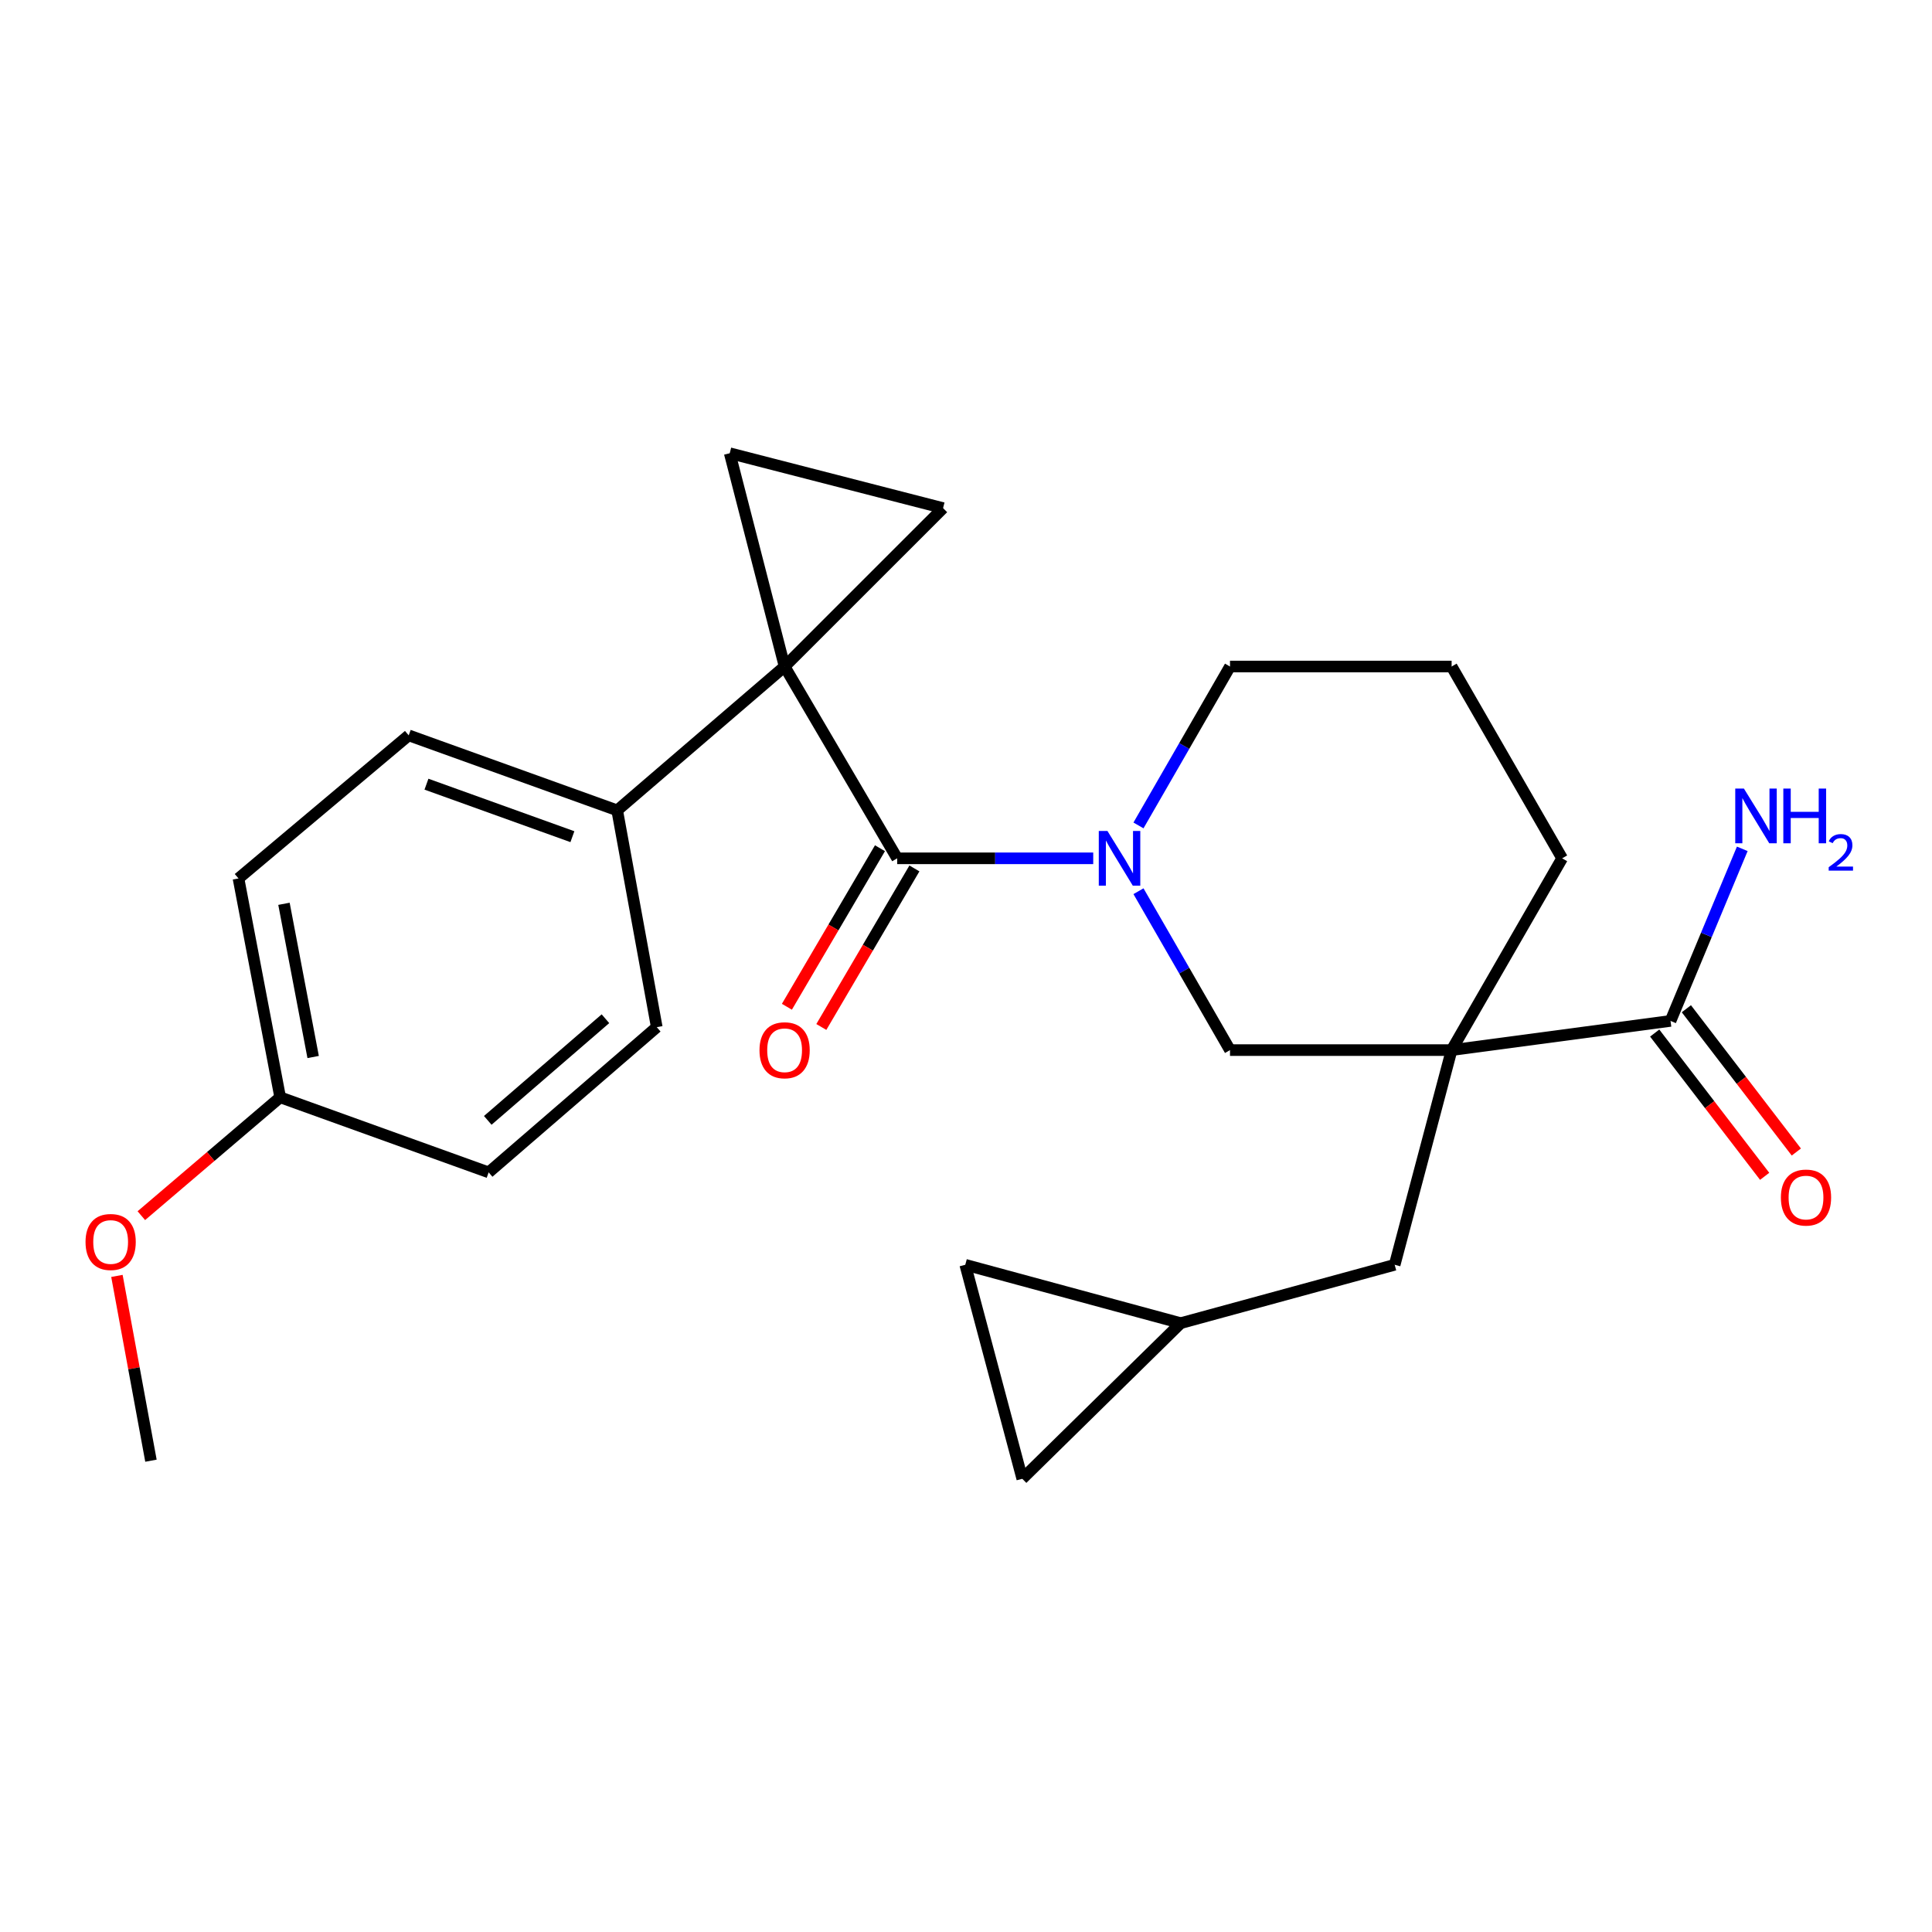 <?xml version='1.0' encoding='iso-8859-1'?>
<svg version='1.1' baseProfile='full'
              xmlns='http://www.w3.org/2000/svg'
                      xmlns:rdkit='http://www.rdkit.org/xml'
                      xmlns:xlink='http://www.w3.org/1999/xlink'
                  xml:space='preserve'
width='1000px' height='1000px' viewBox='0 0 1000 1000'>
<!-- END OF HEADER -->
<rect style='opacity:1.0;fill:#FFFFFF;stroke:none' width='1000' height='1000' x='0' y='0'> </rect>
<path class='bond-0' d='M 406.111,344.991 L 464.383,444.266' style='fill:none;fill-rule:evenodd;stroke:#000000;stroke-width:6px;stroke-linecap:butt;stroke-linejoin:miter;stroke-opacity:1' />
<path class='bond-3' d='M 406.111,344.991 L 377.704,234.59' style='fill:none;fill-rule:evenodd;stroke:#000000;stroke-width:6px;stroke-linecap:butt;stroke-linejoin:miter;stroke-opacity:1' />
<path class='bond-4' d='M 406.111,344.991 L 488.128,262.997' style='fill:none;fill-rule:evenodd;stroke:#000000;stroke-width:6px;stroke-linecap:butt;stroke-linejoin:miter;stroke-opacity:1' />
<path class='bond-7' d='M 406.111,344.991 L 319.455,419.441' style='fill:none;fill-rule:evenodd;stroke:#000000;stroke-width:6px;stroke-linecap:butt;stroke-linejoin:miter;stroke-opacity:1' />
<path class='bond-2' d='M 464.383,444.266 L 515.117,444.266' style='fill:none;fill-rule:evenodd;stroke:#000000;stroke-width:6px;stroke-linecap:butt;stroke-linejoin:miter;stroke-opacity:1' />
<path class='bond-2' d='M 515.117,444.266 L 565.851,444.266' style='fill:none;fill-rule:evenodd;stroke:#0000FF;stroke-width:6px;stroke-linecap:butt;stroke-linejoin:miter;stroke-opacity:1' />
<path class='bond-12' d='M 455.471,439.034 L 431.383,480.067' style='fill:none;fill-rule:evenodd;stroke:#000000;stroke-width:6px;stroke-linecap:butt;stroke-linejoin:miter;stroke-opacity:1' />
<path class='bond-12' d='M 431.383,480.067 L 407.295,521.1' style='fill:none;fill-rule:evenodd;stroke:#FF0000;stroke-width:6px;stroke-linecap:butt;stroke-linejoin:miter;stroke-opacity:1' />
<path class='bond-12' d='M 473.295,449.497 L 449.207,490.53' style='fill:none;fill-rule:evenodd;stroke:#000000;stroke-width:6px;stroke-linecap:butt;stroke-linejoin:miter;stroke-opacity:1' />
<path class='bond-12' d='M 449.207,490.53 L 425.118,531.563' style='fill:none;fill-rule:evenodd;stroke:#FF0000;stroke-width:6px;stroke-linecap:butt;stroke-linejoin:miter;stroke-opacity:1' />
<path class='bond-1' d='M 751.357,543.529 L 636.65,543.529' style='fill:none;fill-rule:evenodd;stroke:#000000;stroke-width:6px;stroke-linecap:butt;stroke-linejoin:miter;stroke-opacity:1' />
<path class='bond-6' d='M 751.357,543.529 L 864.663,528.418' style='fill:none;fill-rule:evenodd;stroke:#000000;stroke-width:6px;stroke-linecap:butt;stroke-linejoin:miter;stroke-opacity:1' />
<path class='bond-8' d='M 751.357,543.529 L 721.882,654.653' style='fill:none;fill-rule:evenodd;stroke:#000000;stroke-width:6px;stroke-linecap:butt;stroke-linejoin:miter;stroke-opacity:1' />
<path class='bond-27' d='M 751.357,543.529 L 808.561,444.266' style='fill:none;fill-rule:evenodd;stroke:#000000;stroke-width:6px;stroke-linecap:butt;stroke-linejoin:miter;stroke-opacity:1' />
<path class='bond-5' d='M 589.275,461.289 L 612.963,502.409' style='fill:none;fill-rule:evenodd;stroke:#0000FF;stroke-width:6px;stroke-linecap:butt;stroke-linejoin:miter;stroke-opacity:1' />
<path class='bond-5' d='M 612.963,502.409 L 636.65,543.529' style='fill:none;fill-rule:evenodd;stroke:#000000;stroke-width:6px;stroke-linecap:butt;stroke-linejoin:miter;stroke-opacity:1' />
<path class='bond-18' d='M 589.274,427.241 L 612.962,386.116' style='fill:none;fill-rule:evenodd;stroke:#0000FF;stroke-width:6px;stroke-linecap:butt;stroke-linejoin:miter;stroke-opacity:1' />
<path class='bond-18' d='M 612.962,386.116 L 636.65,344.991' style='fill:none;fill-rule:evenodd;stroke:#000000;stroke-width:6px;stroke-linecap:butt;stroke-linejoin:miter;stroke-opacity:1' />
<path class='bond-25' d='M 377.704,234.59 L 488.128,262.997' style='fill:none;fill-rule:evenodd;stroke:#000000;stroke-width:6px;stroke-linecap:butt;stroke-linejoin:miter;stroke-opacity:1' />
<path class='bond-13' d='M 856.465,534.711 L 884.925,571.787' style='fill:none;fill-rule:evenodd;stroke:#000000;stroke-width:6px;stroke-linecap:butt;stroke-linejoin:miter;stroke-opacity:1' />
<path class='bond-13' d='M 884.925,571.787 L 913.385,608.864' style='fill:none;fill-rule:evenodd;stroke:#FF0000;stroke-width:6px;stroke-linecap:butt;stroke-linejoin:miter;stroke-opacity:1' />
<path class='bond-13' d='M 872.86,522.126 L 901.32,559.203' style='fill:none;fill-rule:evenodd;stroke:#000000;stroke-width:6px;stroke-linecap:butt;stroke-linejoin:miter;stroke-opacity:1' />
<path class='bond-13' d='M 901.32,559.203 L 929.78,596.279' style='fill:none;fill-rule:evenodd;stroke:#FF0000;stroke-width:6px;stroke-linecap:butt;stroke-linejoin:miter;stroke-opacity:1' />
<path class='bond-16' d='M 864.663,528.418 L 883.232,483.888' style='fill:none;fill-rule:evenodd;stroke:#000000;stroke-width:6px;stroke-linecap:butt;stroke-linejoin:miter;stroke-opacity:1' />
<path class='bond-16' d='M 883.232,483.888 L 901.8,439.357' style='fill:none;fill-rule:evenodd;stroke:#0000FF;stroke-width:6px;stroke-linecap:butt;stroke-linejoin:miter;stroke-opacity:1' />
<path class='bond-14' d='M 319.455,419.441 L 211.546,380.62' style='fill:none;fill-rule:evenodd;stroke:#000000;stroke-width:6px;stroke-linecap:butt;stroke-linejoin:miter;stroke-opacity:1' />
<path class='bond-14' d='M 296.272,433.066 L 220.736,405.891' style='fill:none;fill-rule:evenodd;stroke:#000000;stroke-width:6px;stroke-linecap:butt;stroke-linejoin:miter;stroke-opacity:1' />
<path class='bond-15' d='M 319.455,419.441 L 339.939,531.656' style='fill:none;fill-rule:evenodd;stroke:#000000;stroke-width:6px;stroke-linecap:butt;stroke-linejoin:miter;stroke-opacity:1' />
<path class='bond-9' d='M 721.882,654.653 L 611.125,684.863' style='fill:none;fill-rule:evenodd;stroke:#000000;stroke-width:6px;stroke-linecap:butt;stroke-linejoin:miter;stroke-opacity:1' />
<path class='bond-10' d='M 611.125,684.863 L 529.131,765.41' style='fill:none;fill-rule:evenodd;stroke:#000000;stroke-width:6px;stroke-linecap:butt;stroke-linejoin:miter;stroke-opacity:1' />
<path class='bond-11' d='M 611.125,684.863 L 499.622,654.653' style='fill:none;fill-rule:evenodd;stroke:#000000;stroke-width:6px;stroke-linecap:butt;stroke-linejoin:miter;stroke-opacity:1' />
<path class='bond-28' d='M 529.131,765.41 L 499.622,654.653' style='fill:none;fill-rule:evenodd;stroke:#000000;stroke-width:6px;stroke-linecap:butt;stroke-linejoin:miter;stroke-opacity:1' />
<path class='bond-21' d='M 211.546,380.62 L 123.443,454.68' style='fill:none;fill-rule:evenodd;stroke:#000000;stroke-width:6px;stroke-linecap:butt;stroke-linejoin:miter;stroke-opacity:1' />
<path class='bond-20' d='M 339.939,531.656 L 252.927,606.819' style='fill:none;fill-rule:evenodd;stroke:#000000;stroke-width:6px;stroke-linecap:butt;stroke-linejoin:miter;stroke-opacity:1' />
<path class='bond-20' d='M 313.377,527.29 L 252.469,579.904' style='fill:none;fill-rule:evenodd;stroke:#000000;stroke-width:6px;stroke-linecap:butt;stroke-linejoin:miter;stroke-opacity:1' />
<path class='bond-17' d='M 808.561,444.266 L 751.357,344.991' style='fill:none;fill-rule:evenodd;stroke:#000000;stroke-width:6px;stroke-linecap:butt;stroke-linejoin:miter;stroke-opacity:1' />
<path class='bond-23' d='M 636.65,344.991 L 751.357,344.991' style='fill:none;fill-rule:evenodd;stroke:#000000;stroke-width:6px;stroke-linecap:butt;stroke-linejoin:miter;stroke-opacity:1' />
<path class='bond-19' d='M 145.018,567.963 L 252.927,606.819' style='fill:none;fill-rule:evenodd;stroke:#000000;stroke-width:6px;stroke-linecap:butt;stroke-linejoin:miter;stroke-opacity:1' />
<path class='bond-22' d='M 145.018,567.963 L 109.086,598.596' style='fill:none;fill-rule:evenodd;stroke:#000000;stroke-width:6px;stroke-linecap:butt;stroke-linejoin:miter;stroke-opacity:1' />
<path class='bond-22' d='M 109.086,598.596 L 73.154,629.229' style='fill:none;fill-rule:evenodd;stroke:#FF0000;stroke-width:6px;stroke-linecap:butt;stroke-linejoin:miter;stroke-opacity:1' />
<path class='bond-26' d='M 145.018,567.963 L 123.443,454.68' style='fill:none;fill-rule:evenodd;stroke:#000000;stroke-width:6px;stroke-linecap:butt;stroke-linejoin:miter;stroke-opacity:1' />
<path class='bond-26' d='M 162.085,547.104 L 146.982,467.806' style='fill:none;fill-rule:evenodd;stroke:#000000;stroke-width:6px;stroke-linecap:butt;stroke-linejoin:miter;stroke-opacity:1' />
<path class='bond-24' d='M 60.52,660.409 L 69.327,708.231' style='fill:none;fill-rule:evenodd;stroke:#FF0000;stroke-width:6px;stroke-linecap:butt;stroke-linejoin:miter;stroke-opacity:1' />
<path class='bond-24' d='M 69.327,708.231 L 78.134,756.052' style='fill:none;fill-rule:evenodd;stroke:#000000;stroke-width:6px;stroke-linecap:butt;stroke-linejoin:miter;stroke-opacity:1' />
<path  class='atom-3' d='M 573.209 430.106
L 582.489 445.106
Q 583.409 446.586, 584.889 449.266
Q 586.369 451.946, 586.449 452.106
L 586.449 430.106
L 590.209 430.106
L 590.209 458.426
L 586.329 458.426
L 576.369 442.026
Q 575.209 440.106, 573.969 437.906
Q 572.769 435.706, 572.409 435.026
L 572.409 458.426
L 568.729 458.426
L 568.729 430.106
L 573.209 430.106
' fill='#0000FF'/>
<path  class='atom-13' d='M 393.111 543.609
Q 393.111 536.809, 396.471 533.009
Q 399.831 529.209, 406.111 529.209
Q 412.391 529.209, 415.751 533.009
Q 419.111 536.809, 419.111 543.609
Q 419.111 550.489, 415.711 554.409
Q 412.311 558.289, 406.111 558.289
Q 399.871 558.289, 396.471 554.409
Q 393.111 550.529, 393.111 543.609
M 406.111 555.089
Q 410.431 555.089, 412.751 552.209
Q 415.111 549.289, 415.111 543.609
Q 415.111 538.049, 412.751 535.249
Q 410.431 532.409, 406.111 532.409
Q 401.791 532.409, 399.431 535.209
Q 397.111 538.009, 397.111 543.609
Q 397.111 549.329, 399.431 552.209
Q 401.791 555.089, 406.111 555.089
' fill='#FF0000'/>
<path  class='atom-14' d='M 921.784 619.85
Q 921.784 613.05, 925.144 609.25
Q 928.504 605.45, 934.784 605.45
Q 941.064 605.45, 944.424 609.25
Q 947.784 613.05, 947.784 619.85
Q 947.784 626.73, 944.384 630.65
Q 940.984 634.53, 934.784 634.53
Q 928.544 634.53, 925.144 630.65
Q 921.784 626.77, 921.784 619.85
M 934.784 631.33
Q 939.104 631.33, 941.424 628.45
Q 943.784 625.53, 943.784 619.85
Q 943.784 614.29, 941.424 611.49
Q 939.104 608.65, 934.784 608.65
Q 930.464 608.65, 928.104 611.45
Q 925.784 614.25, 925.784 619.85
Q 925.784 625.57, 928.104 628.45
Q 930.464 631.33, 934.784 631.33
' fill='#FF0000'/>
<path  class='atom-17' d='M 902.643 408.163
L 911.923 423.163
Q 912.843 424.643, 914.323 427.323
Q 915.803 430.003, 915.883 430.163
L 915.883 408.163
L 919.643 408.163
L 919.643 436.483
L 915.763 436.483
L 905.803 420.083
Q 904.643 418.163, 903.403 415.963
Q 902.203 413.763, 901.843 413.083
L 901.843 436.483
L 898.163 436.483
L 898.163 408.163
L 902.643 408.163
' fill='#0000FF'/>
<path  class='atom-17' d='M 923.043 408.163
L 926.883 408.163
L 926.883 420.203
L 941.363 420.203
L 941.363 408.163
L 945.203 408.163
L 945.203 436.483
L 941.363 436.483
L 941.363 423.403
L 926.883 423.403
L 926.883 436.483
L 923.043 436.483
L 923.043 408.163
' fill='#0000FF'/>
<path  class='atom-17' d='M 946.576 435.49
Q 947.263 433.721, 948.899 432.744
Q 950.536 431.741, 952.807 431.741
Q 955.631 431.741, 957.215 433.272
Q 958.799 434.803, 958.799 437.522
Q 958.799 440.294, 956.74 442.882
Q 954.707 445.469, 950.483 448.531
L 959.116 448.531
L 959.116 450.643
L 946.523 450.643
L 946.523 448.874
Q 950.008 446.393, 952.067 444.545
Q 954.153 442.697, 955.156 441.034
Q 956.159 439.37, 956.159 437.654
Q 956.159 435.859, 955.262 434.856
Q 954.364 433.853, 952.807 433.853
Q 951.302 433.853, 950.299 434.46
Q 949.295 435.067, 948.583 436.414
L 946.576 435.49
' fill='#0000FF'/>
<path  class='atom-23' d='M 44.271 642.849
Q 44.271 636.049, 47.631 632.249
Q 50.991 628.449, 57.271 628.449
Q 63.551 628.449, 66.911 632.249
Q 70.271 636.049, 70.271 642.849
Q 70.271 649.729, 66.871 653.649
Q 63.471 657.529, 57.271 657.529
Q 51.031 657.529, 47.631 653.649
Q 44.271 649.769, 44.271 642.849
M 57.271 654.329
Q 61.591 654.329, 63.911 651.449
Q 66.271 648.529, 66.271 642.849
Q 66.271 637.289, 63.911 634.489
Q 61.591 631.649, 57.271 631.649
Q 52.951 631.649, 50.591 634.449
Q 48.271 637.249, 48.271 642.849
Q 48.271 648.569, 50.591 651.449
Q 52.951 654.329, 57.271 654.329
' fill='#FF0000'/>
</svg>
